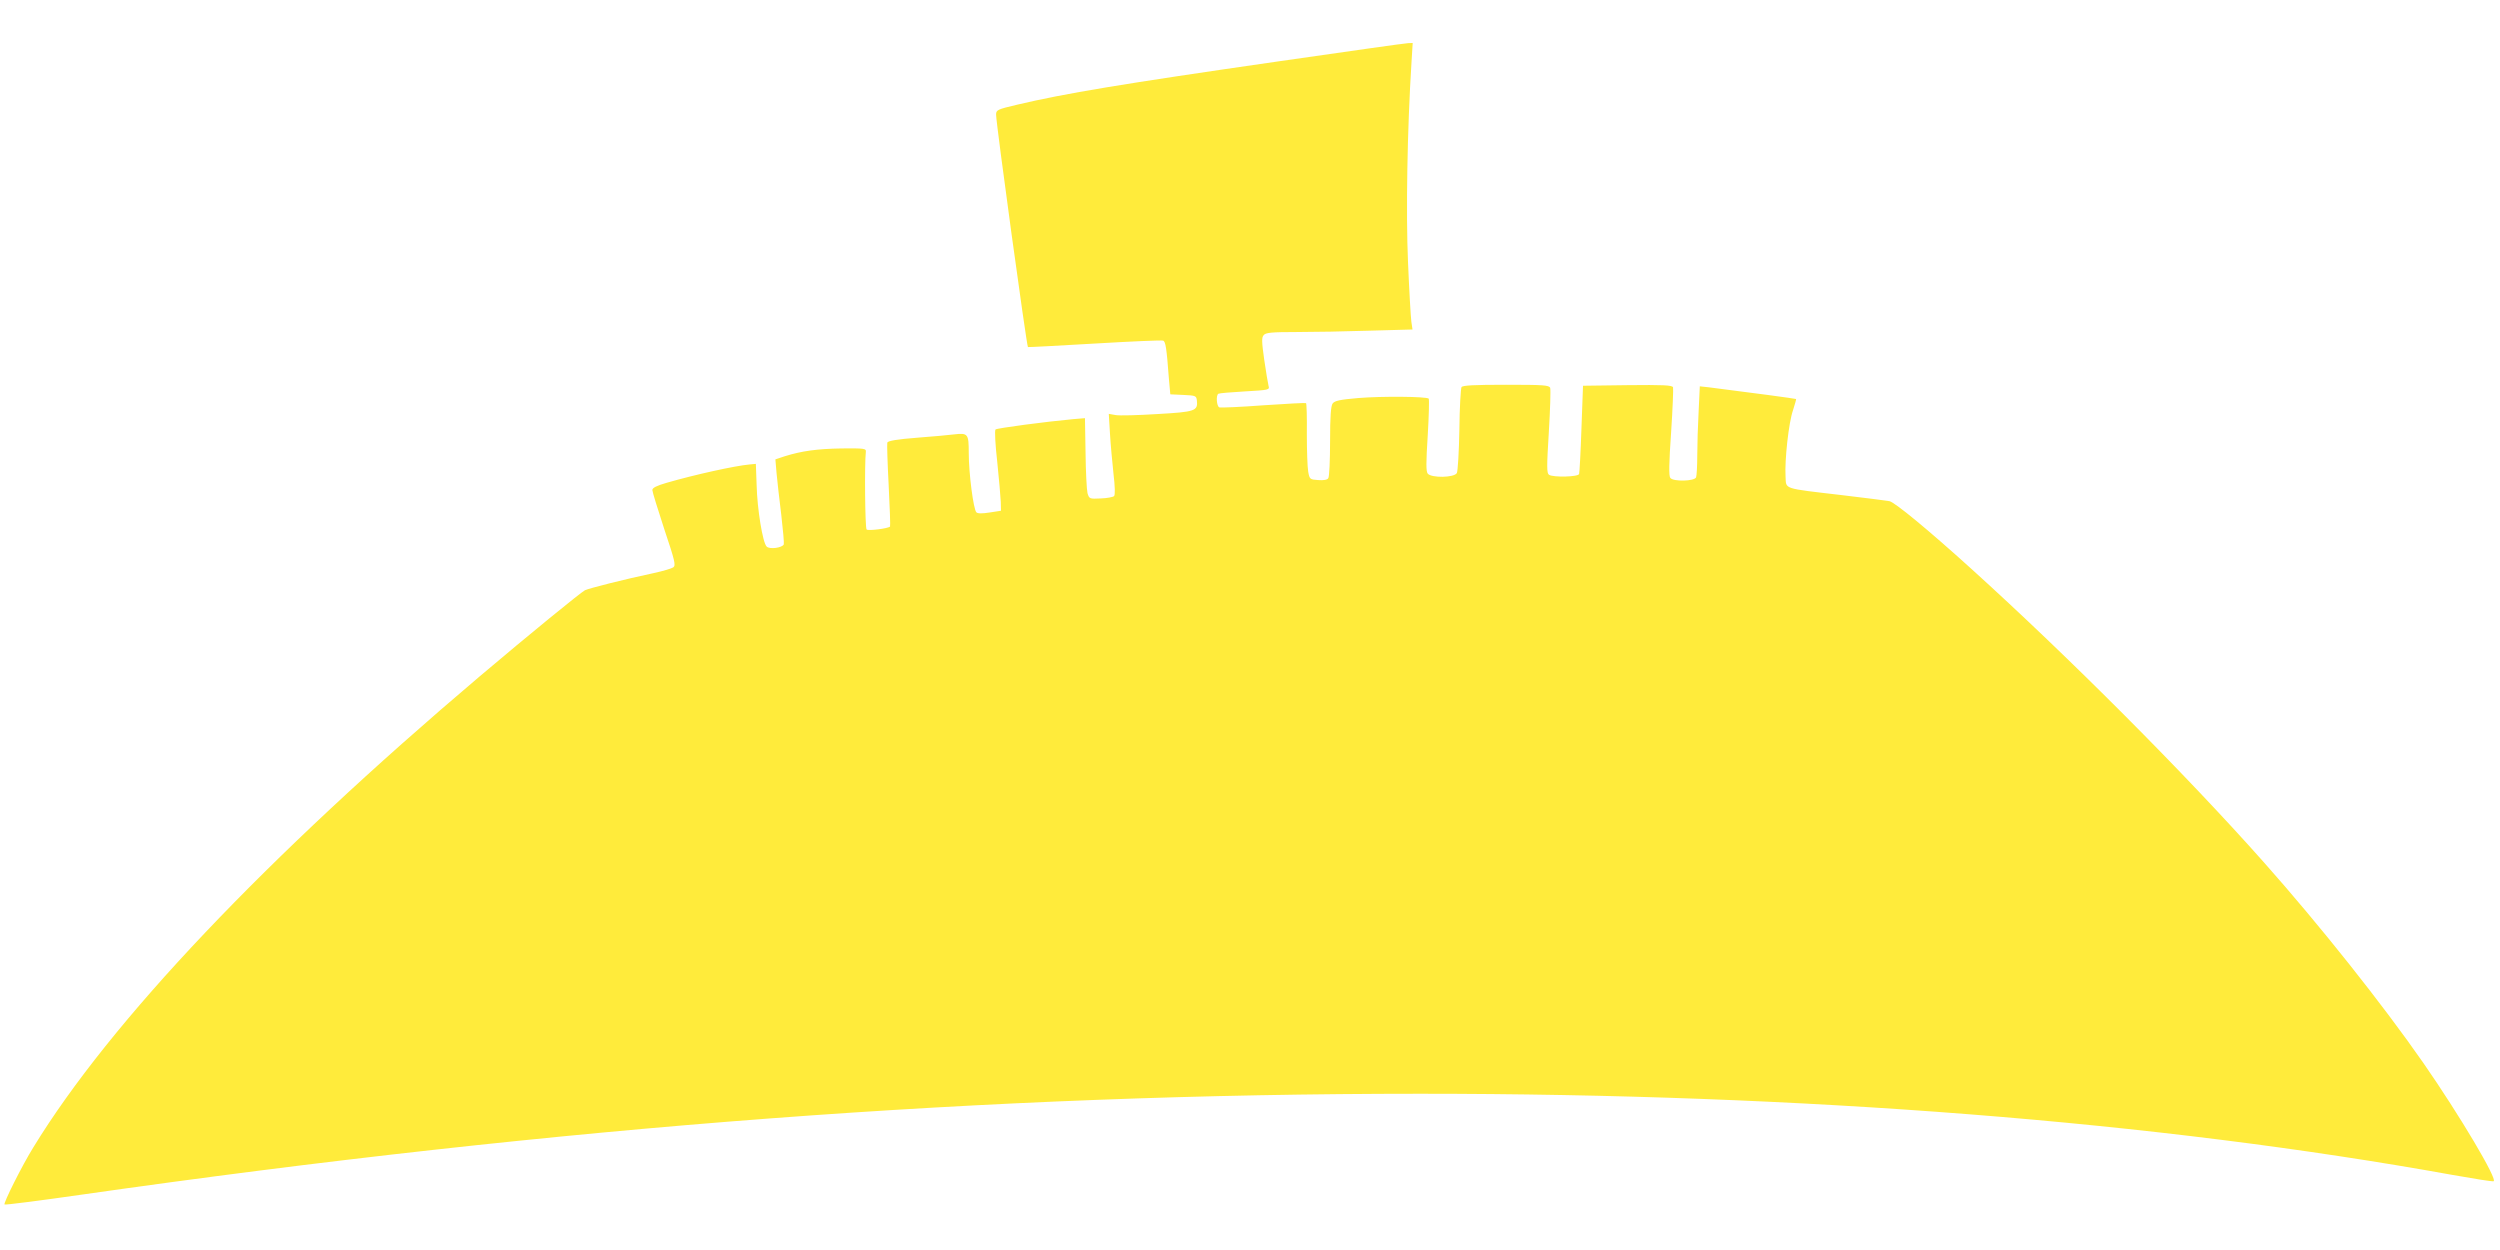 <?xml version="1.0" standalone="no"?>
<!DOCTYPE svg PUBLIC "-//W3C//DTD SVG 20010904//EN"
 "http://www.w3.org/TR/2001/REC-SVG-20010904/DTD/svg10.dtd">
<svg version="1.0" xmlns="http://www.w3.org/2000/svg"
 width="1280pt" height="640pt" viewBox="0 0 1280 640"
 preserveAspectRatio="xMidYMid meet">
<g transform="translate(0,640) scale(0.1,-0.1)"
fill="#ffeb3b" stroke="none">
<path d="M6540 6085 c-797 -115 -1086 -163 -1332 -221 -102 -24 -108 -27 -108
-51 0 -46 156 -1182 163 -1190 2 -1 156 7 342 18 186 11 343 18 350 15 13 -4
18 -38 30 -198 l7 -77 66 -3 c63 -3 67 -4 70 -28 6 -54 -8 -59 -203 -70 -98
-6 -195 -9 -214 -5 l-34 6 6 -100 c3 -55 12 -148 18 -206 8 -67 9 -109 3 -115
-5 -5 -36 -11 -68 -12 -58 -3 -59 -2 -68 27 -4 17 -9 110 -10 207 l-3 177 -60
-5 c-141 -13 -391 -46 -398 -53 -5 -5 -1 -80 9 -167 9 -87 17 -179 18 -204 l1
-45 -58 -9 c-39 -6 -61 -6 -68 1 -15 15 -39 199 -39 304 0 98 -4 103 -74 95
-23 -3 -108 -11 -189 -17 -104 -8 -150 -16 -154 -25 -2 -7 1 -106 7 -219 6
-114 9 -209 7 -211 -10 -10 -112 -23 -120 -15 -8 8 -11 336 -4 396 2 19 -3 20
-124 19 -126 -2 -204 -13 -291 -40 l-48 -16 6 -71 c4 -40 14 -135 24 -212 9
-77 15 -145 13 -152 -7 -18 -74 -27 -88 -11 -20 20 -48 191 -51 313 l-4 110
-32 -3 c-76 -7 -280 -52 -425 -94 -52 -15 -73 -26 -73 -37 0 -9 28 -99 61
-200 55 -164 60 -186 46 -196 -9 -6 -53 -19 -99 -29 -151 -32 -332 -78 -353
-88 -25 -14 -279 -221 -539 -441 -1096 -929 -1892 -1768 -2285 -2411 -59 -95
-154 -286 -148 -293 4 -3 183 20 399 51 2457 351 4646 516 6848 516 1970 0
3771 -142 5289 -416 107 -19 200 -34 208 -32 24 5 -173 337 -359 605 -210 302
-531 706 -817 1028 -401 452 -1001 1053 -1496 1501 -222 201 -393 342 -421
348 -16 3 -126 17 -244 31 -307 36 -284 29 -288 95 -5 84 16 276 38 339 10 31
17 57 16 58 -2 2 -232 33 -447 60 l-46 5 -6 -128 c-4 -71 -7 -173 -7 -226 0
-53 -3 -103 -6 -112 -8 -20 -116 -23 -132 -3 -8 9 -7 75 4 232 8 120 12 225
10 232 -4 11 -51 13 -233 11 l-228 -3 -8 -220 c-4 -121 -10 -226 -12 -232 -5
-15 -132 -18 -154 -4 -12 8 -12 40 -1 219 7 115 10 217 7 226 -6 14 -33 16
-226 16 -165 0 -222 -3 -228 -12 -4 -7 -10 -105 -11 -218 -2 -113 -8 -213 -13
-222 -13 -24 -130 -26 -149 -3 -9 11 -9 55 0 196 6 100 8 184 5 188 -12 11
-240 13 -361 3 -94 -8 -121 -14 -131 -28 -9 -13 -13 -66 -13 -193 0 -97 -4
-182 -9 -189 -5 -9 -24 -12 -52 -10 -42 3 -44 4 -51 43 -4 22 -7 109 -7 193 1
84 -1 155 -4 158 -2 2 -100 -3 -217 -11 -118 -9 -220 -13 -227 -11 -14 6 -18
62 -5 70 5 3 66 8 136 12 123 7 127 8 121 28 -3 12 -13 71 -22 133 -13 92 -14
115 -3 127 10 13 40 16 169 16 86 0 254 3 375 7 l218 6 -6 41 c-3 23 -11 159
-17 304 -11 250 -4 679 18 1025 l6 97 -24 -1 c-13 0 -314 -43 -669 -94z"/>
</g>
</svg>
